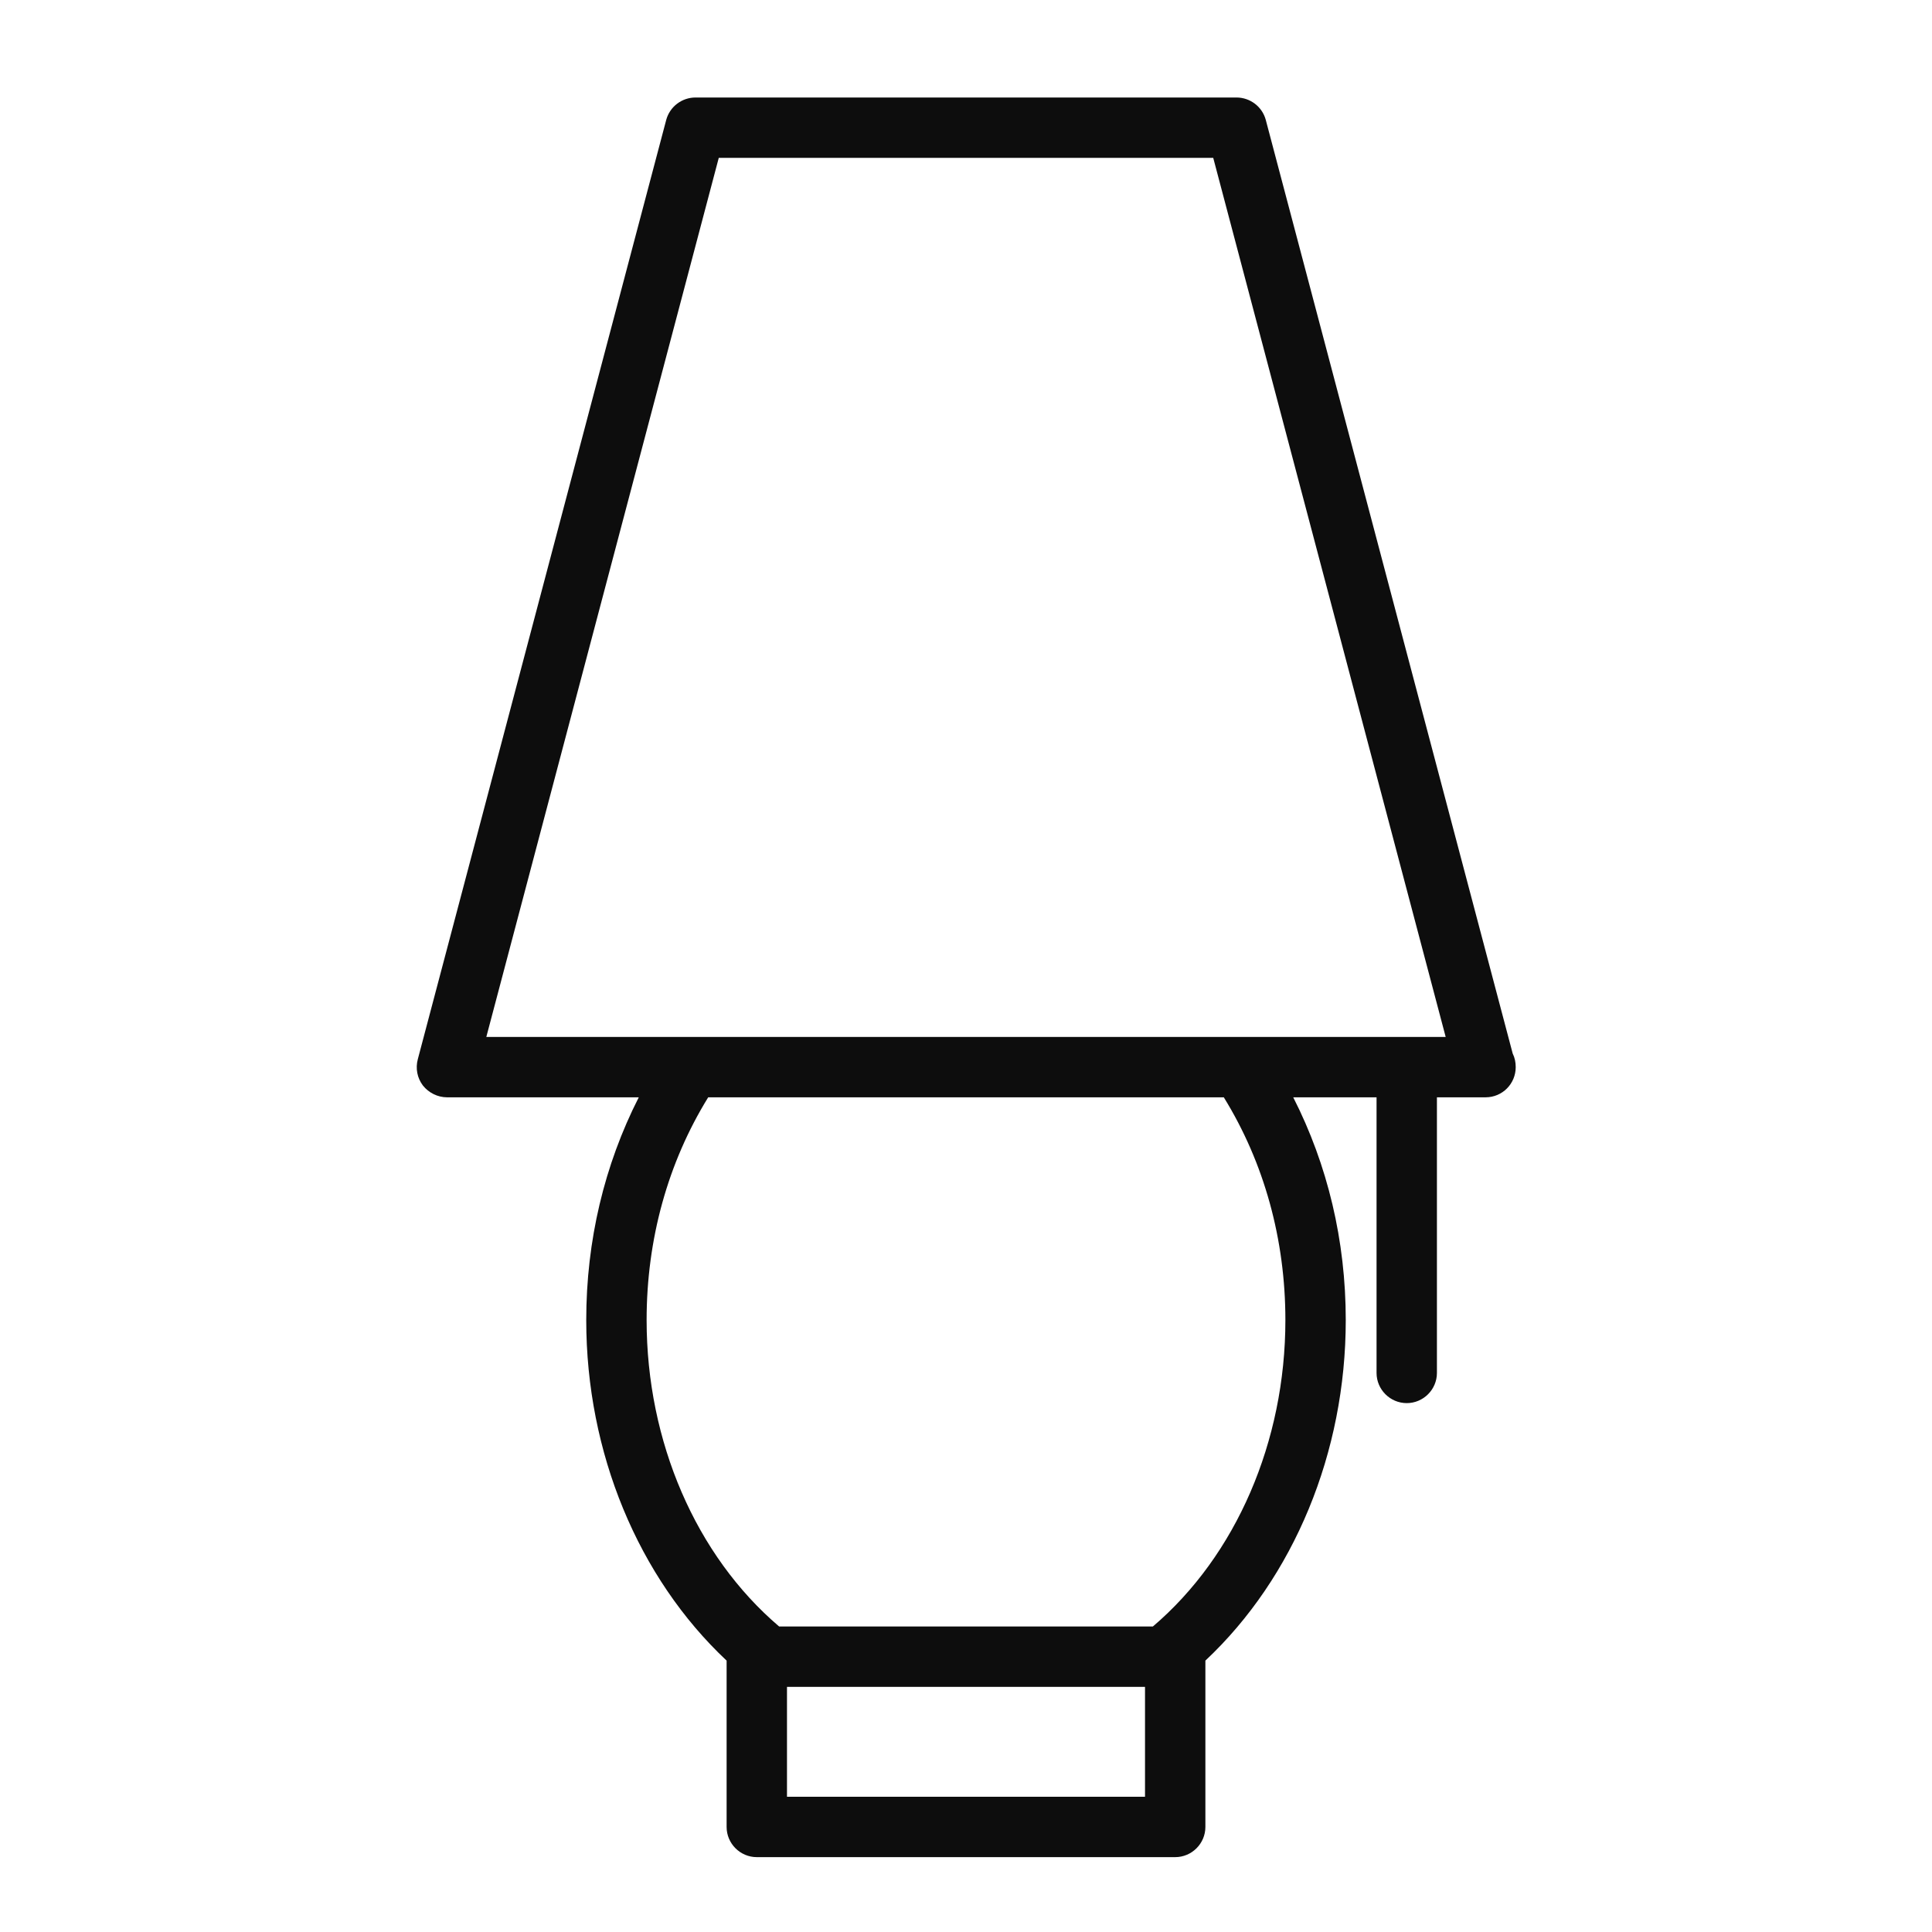 <svg xmlns="http://www.w3.org/2000/svg" fill="none" viewBox="0 0 32 32" height="32" width="32">
<path fill="#0D0D0D" d="M25.055 17.45L20.965 1.985C20.905 1.765 20.705 1.615 20.48 1.615H11.52C11.295 1.615 11.095 1.765 11.035 1.985L6.92 17.545C6.88 17.695 6.91 17.855 7.005 17.98C7.1 18.1 7.25 18.175 7.405 18.175H10.58C10.01 19.295 9.71 20.55 9.71 21.865C9.71 24.06 10.57 26.13 12.035 27.505V30.26C12.035 30.535 12.26 30.76 12.535 30.76H19.465C19.74 30.76 19.965 30.535 19.965 30.26V27.505C21.43 26.13 22.29 24.06 22.29 21.865C22.29 20.55 21.99 19.295 21.42 18.175H22.8V22.74C22.8 23.015 23.025 23.24 23.3 23.24C23.575 23.24 23.8 23.015 23.8 22.74V18.175H24.595H24.605C24.885 18.175 25.105 17.95 25.105 17.675C25.105 17.595 25.09 17.52 25.055 17.45ZM18.965 29.76H13.035V27.94H18.965V29.76ZM19.095 26.94H12.905C11.525 25.765 10.71 23.875 10.71 21.865C10.71 20.53 11.06 19.26 11.73 18.175H20.27C20.94 19.26 21.29 20.53 21.29 21.865C21.29 23.875 20.475 25.765 19.095 26.94ZM8.055 17.175L11.905 2.615H20.095L23.945 17.175H8.055Z"></path>
</svg>
